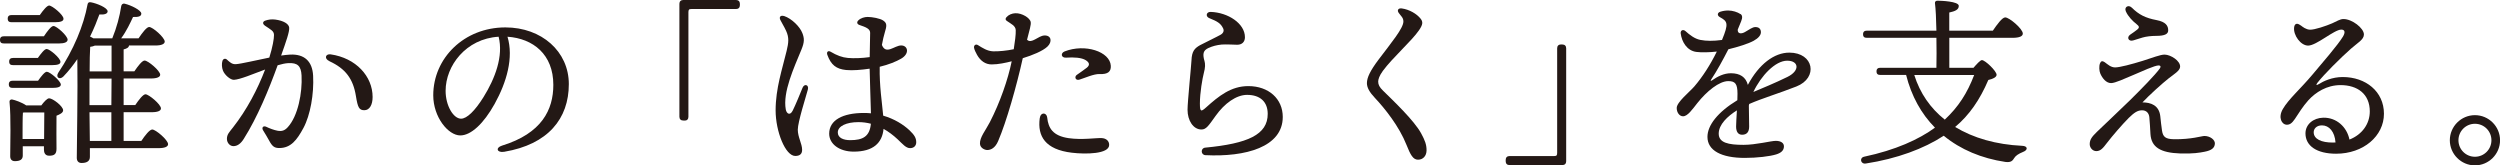 <?xml version="1.0" encoding="UTF-8"?>
<svg id="b" data-name="レイヤー 2" xmlns="http://www.w3.org/2000/svg" viewBox="0 0 501.73 33.19">
  <g id="c" data-name="レイヤー 1">
    <g>
      <path d="M8.82,7.27c.65-.97,1.44-2.05,1.91-2.05.65,0,2.84,1.98,2.84,2.74,0,.5-.65.76-1.66.76H.79c-.47,0-.79-.14-.79-.72,0-.54.32-.72.79-.72h8.03ZM2.34,4.46c-.47,0-.79-.14-.79-.72,0-.54.32-.72.79-.72h5.65c.65-.94,1.44-1.91,1.87-1.91.61,0,2.88,1.87,2.88,2.63.04.5-.58.72-1.73.72H2.34ZM2.56,17.64c-.47,0-.79-.14-.79-.72,0-.54.32-.72.79-.72h5.08c.61-.86,1.33-1.8,1.76-1.8.61,0,2.77,1.84,2.81,2.56,0,.47-.58.68-1.69.68H2.56ZM7.6,11.63c.61-.86,1.33-1.8,1.76-1.8.61,0,2.77,1.84,2.77,2.56.04.47-.54.68-1.66.68H2.63c-.47,0-.79-.14-.79-.72,0-.54.32-.72.79-.72h4.97ZM8.31,21.13c.5-.68,1.15-1.4,1.55-1.4.72,0,2.81,1.58,2.81,2.41,0,.5-.68.83-1.33,1.08-.04,1.94,0,5.69,0,6.66,0,1.12-.54,1.37-1.48,1.37-.83,0-1.04-.65-1.04-1.22v-.68h-4.25v1.87c0,.79-.54,1.12-1.58,1.12-.61,0-.94-.36-.94-.97,0-2.27.18-7.85-.14-10.94-.04-.29.22-.5.5-.47.61.11,2.02.61,2.84,1.19h3.06ZM8.85,27.9c0-1.76.04-4.07.04-5.33h-4.07l-.22.04c-.07.83-.07,3.24-.07,3.96v1.33h4.32ZM28.36,28.29c.72-1.08,1.66-2.3,2.2-2.3.68,0,3.17,2.09,3.17,2.95,0,.5-.68.79-1.87.79h-13.82v1.76c0,.79-.54,1.22-1.66,1.22-.65,0-.97-.4-.97-1.04,0-2.23.22-13.64.11-19.8-.83,1.22-1.76,2.41-2.81,3.49-.72.72-1.58.18-1.04-.72,3.13-4.68,5.11-9.5,5.9-13.75.07-.36.25-.5.68-.43,1.19.22,3.31,1.08,3.35,1.8,0,.5-.61.72-1.66.65-.43,1.19-1.04,2.74-1.87,4.43.25.11.47.22.68.36h3.78c.9-2.2,1.48-4.39,1.8-6.48.07-.32.29-.58.72-.47,1.22.29,3.31,1.3,3.31,1.98,0,.54-.54.72-1.66.68-.54,1.15-1.3,2.81-2.38,4.28h3.49c.72-1.08,1.62-2.27,2.12-2.27.72,0,3.1,2.09,3.13,2.92,0,.5-.68.79-1.84.79h-5.33c-.04.4-.4.61-1.08.79v4.39h2.16c.68-1.01,1.55-2.16,2.05-2.16.68,0,3.1,2.02,3.13,2.84,0,.47-.65.76-1.87.76h-5.47v5.33h2.34c.68-1.01,1.55-2.16,2.05-2.16.65,0,3.1,2.02,3.1,2.84,0,.47-.61.76-1.87.76h-5.62v5.76h3.53ZM22.39,15.77h-4.43v5.33h4.39l.04-5.33ZM18.03,28.29h4.32v-5.76h-4.39l.07,5.76ZM22.39,14.33v-5.18h-3.35c-.25.11-.58.22-.94.25-.07.97-.11,2.95-.11,4.93h4.39Z" fill="#231815"/>
      <path d="M53.13,5.11c-.46-.32-.43-.77.08-.96.61-.23,1.35-.32,2.06-.22,1.61.22,2.7.85,2.77,1.62.07.84-.62,2.77-1.62,5.6.65-.1,1.26-.16,1.79-.19,2.84-.15,4.48,1.31,4.63,4.24.19,3.65-.56,7.92-1.94,10.48-1.31,2.43-2.53,4.03-4.86,4.03-.98,0-1.41-.34-2.04-1.52-.37-.68-.76-1.32-1.2-2.03-.34-.55.03-1,.64-.71.64.31,1.52.65,2.27.79.84.15,1.42-.02,2.05-.72,2.04-2.23,2.94-6.88,2.76-10.38-.1-1.91-.81-2.57-2.67-2.47-.59.03-1.32.19-2.13.43-1.73,4.78-4.04,10.41-6.81,14.79-.6.95-1.28,1.44-2.07,1.44-.7,0-1.3-.67-1.3-1.46,0-.91.49-1.36,1.21-2.28,2.8-3.57,4.95-7.69,6.46-11.64-2.47.92-5.02,2-6.25,2.07-.7.04-1.87-.96-2.22-1.86-.23-.59-.27-1.4-.1-1.93h0c.14-.43.56-.57.89-.28.58.52,1.01.97,1.78.93,1.08-.06,3.96-.77,6.74-1.32.66-2.1.95-3.82.94-4.53-.01-.83-.61-1.05-1.87-1.91ZM66.12,12.28c-1.15-.53-.77-1.52.24-1.37,5.07.73,8.42,4.4,8.42,8.56,0,1.56-.61,2.65-1.66,2.65s-1.32-.54-1.69-2.84c-.55-3.45-2.08-5.5-5.31-6.99h0Z" fill="#231815"/>
      <path d="M101.2,30.46c-1.49.25-1.8-.82-.46-1.23,7.99-2.46,10.31-7.2,10.31-12.2,0-6.1-4.04-9.3-9.2-9.66,1.26,4.19-.16,9.12-2.58,13.48-2.22,4-4.77,6.33-6.89,6.33-2.43,0-5.43-3.68-5.43-8.06,0-7.44,6.18-13.62,14.48-13.62,7.27,0,12.73,4.83,12.73,11.38,0,6.95-4.19,12.11-12.96,13.58h0ZM92.53,23.82c1.16,0,2.77-1.55,4.5-4.32,2.36-3.8,4.02-8.24,3.04-12.13-6.57.4-10.64,5.83-10.64,10.86,0,3.01,1.58,5.59,3.1,5.59Z" fill="#231815"/>
      <path d="M137.4,24.19h-.29c-.47,0-.76-.29-.76-.76V.76c0-.47.29-.76.76-.76h10.62c.47,0,.76.29.76.76v.29c0,.47-.29.76-.76.76h-8.96c-.5,0-.61.14-.61.65v20.99c0,.47-.29.76-.76.76Z" fill="#231815"/>
      <path d="M157.38,3.22c1.49.5,3.16,2.13,3.65,3.43.41,1.07.43,1.79-.18,3.28-1.51,3.67-3.79,8.58-3.15,12.04.15.83.84,1.32,1.39.23.6-1.2,1.51-3.45,1.98-4.6.37-.88,1.32-.58,1.06.37-.4,1.47-2.02,6.55-2.02,8.05s.87,2.83.87,4.05c0,.77-.4,1.23-1.38,1.23-1.98,0-3.94-4.92-3.94-9.15,0-4.43,1.36-8.37,2.21-11.94.4-1.67.52-2.65-.1-4.01-.44-.96-.96-1.74-1.17-2.21-.31-.66.14-.97.77-.76h0ZM177.53,6.67c-.15.47-.35,1.32-.54,2.35.83,2.06,2.52.1,3.87.1s1.76,1.64-.02,2.66c-1,.58-2.52,1.2-4.29,1.62-.08,3.86.47,7.18.7,9.81,2.22.64,4.03,1.77,5.29,2.95,1.01.96,1.34,1.57,1.34,2.39,0,.71-.48,1.18-1.23,1.18-.83,0-1.47-.8-2.52-1.79-.87-.81-1.81-1.52-2.81-2.08-.26,2.82-2.07,4.57-5.99,4.57-2.86,0-4.92-1.52-4.92-3.6,0-2.73,2.72-4.16,6.98-4.16.48,0,.95.02,1.4.07-.06-2.3-.22-6.78-.26-8.96-1.61.24-3.42.4-4.72.27-1.98-.2-3.03-1.01-3.77-3.04h0c-.21-.59.16-.93.67-.62,1.23.73,2.31,1.14,3.48,1.24,1.17.1,2.85.05,4.35-.17.03-1.85.09-4.46.09-4.87,0-.82-.88-1.15-2.13-1.57-.51-.17-.61-.57-.24-.93.48-.48,1.26-.69,1.88-.69.9,0,2.48.29,3.1.71.79.54.77,1.01.29,2.55h0ZM170.62,28.13c2.53,0,3.92-.71,4.16-3.3-.8-.21-1.64-.32-2.51-.32-2.39,0-4.13.79-4.13,2.07,0,1.09,1.13,1.55,2.49,1.55Z" fill="#231815"/>
      <path d="M203.81,2.66c1.23-.06,2.93.92,3.05,1.79.08.56-.24,1.56-.74,3.52.9.92,2.24-.81,3.49-.85,1.42-.05,1.6,1.3.59,2.24-.92.87-2.99,1.73-4.94,2.32-1.22,5.52-3.28,12.78-4.94,16.63-.6,1.4-1.45,1.77-2.13,1.8-.53.02-1.48-.39-1.52-1.26-.06-1.29,1.12-2.66,1.99-4.34,2.03-3.94,3.63-8.53,4.38-12.21-1.14.29-2.71.64-4.04.63-1.22,0-2.22-.7-2.91-1.91-.26-.46-.55-1.06-.61-1.44-.07-.47.33-.81.78-.53.94.58,1.87,1.2,3.03,1.25,1.09.04,2.82-.13,4.16-.42.23-1.43.44-2.97.4-3.84-.04-.88-.97-1.26-1.8-1.85-.3-.21-.3-.46-.07-.73.42-.49,1.1-.78,1.82-.81h0ZM210.17,23.62c.22,2.07,1.11,3.65,4.32,4.11,2.63.38,5.54-.07,6.57-.02,1,.04,1.56.63,1.54,1.4-.04,1.8-4.65,1.88-7.48,1.54-5.37-.64-6.92-3.33-6.46-6.88.17-1.34,1.4-1.23,1.51-.16h0ZM213.63,10.33c4.13-1.63,9.15.03,9.3,2.88.06,1.16-.58,1.73-2.25,1.65-1.14-.05-2.99.8-4.04,1.12-.81.25-1.06-.57-.55-.94.61-.44,1.48-1.02,2.02-1.45.59-.48.62-.98-.19-1.5-.84-.54-2.41-.63-3.95-.52-1.04.07-1.15-.92-.33-1.24h0Z" fill="#231815"/>
      <path d="M241.71,12.13c.21.77.18,1.42-.11,2.52-.29,1.11-.79,3.97-.79,6.12,0,1.67.21,1.72,1.24.79,2.56-2.3,5.01-4.28,8.48-4.28,4.07,0,6.91,2.54,6.91,6.19,0,6.05-7.49,8.07-15.52,7.67-.96-.05-1-1.42-.04-1.51,8.58-.82,12.54-2.61,12.54-6.77,0-2.38-1.47-3.82-4.14-3.82-2.16,0-4.53,1.7-6.32,4.22-1.42,1.99-1.89,2.73-2.84,2.73-1.63,0-2.79-1.79-2.79-3.96,0-1.55.75-8.91.79-9.9.07-1.89.66-2.46,1.73-3.07.47-.26,3.65-1.8,4.17-2.12.53-.33.67-.8.45-1.25-.47-.97-1.07-1.37-2.77-2.05-.81-.32-.63-1.28.28-1.25,3.44.11,6.87,2.3,6.87,5.08,0,.94-.59,1.51-1.55,1.51-.19,0-2.34-.11-3.12-.04-1.02.1-1.87.33-2.69.71-.98.46-1.17,1.1-.79,2.5Z" fill="#231815"/>
      <path d="M277.47,14.32c-.6.81-.88,1.59-.88,2.04,0,.65.27,1.15.97,1.83,2.12,2.09,6.23,5.97,7.65,8.57.77,1.41,1.09,2.27,1.09,3.4s-.71,1.89-1.71,1.89-1.52-.97-2.32-2.98c-1.47-3.71-4.33-7.29-6.32-9.4-1.12-1.19-1.62-2.1-1.62-2.99,0-1.11.67-2.5,2.34-4.72,2.56-3.39,4.98-6.29,4.98-7.64,0-.79-.47-1.06-.95-1.75-.36-.52-.07-.97.61-.88,1.55.21,3.03,1.1,3.78,2.04.52.65.5,1.17-.31,2.35-1.48,2.16-5.26,5.44-7.31,8.22h0Z" fill="#231815"/>
      <path d="M313.27,8.93h.29c.47,0,.76.29.76.76v22.68c0,.47-.29.76-.76.76h-10.62c-.47,0-.76-.29-.76-.76v-.29c0-.47.29-.76.76-.76h8.96c.5,0,.61-.14.61-.65V9.68c0-.47.29-.76.76-.76Z" fill="#231815"/>
      <path d="M349.3,2.8c.4.27.43.76.13,1.48-.13.31-.34.86-.68,1.66-.06.86.69.91,1.43.5.87-.49,1.51-1.01,2.11-1.01h0c.79,0,1.1.44,1.11,1.02.01.61-.51,1.21-1.43,1.72-1.06.59-3.12,1.24-5.1,1.72-1.11,2.16-2.26,4.28-3.45,6.07-.18.27-.1.35.18.16,1.1-.77,2.36-1.42,3.78-1.42,1.81,0,2.99.75,3.4,2.34,2.23-4.18,5.3-6.48,8.33-6.48,4.9,0,5.86,5.05,1.4,6.8-3.43,1.35-6.86,2.37-9.46,3.51-.03.11-.05.22-.07.33.03,1.63.06,3.48.06,4.2,0,1.13-.51,1.64-1.42,1.64-.78,0-1.2-.58-1.2-1.64,0-.54.08-1.86.16-3.25-1.86,1.17-3.65,2.83-3.65,4.67s1.94,2.25,4.98,2.25c2.52,0,5.5-.8,6.48-.8s1.63.4,1.63,1.1c0,.82-.56,1.31-1.56,1.62-1.29.4-3.85.7-6.3.7-4.71,0-7.49-1.49-7.49-4.22,0-2.31,2.05-4.96,6-7.36.02-.48.03-.92.03-1.29,0-2.03-.48-2.54-1.85-2.54-1.82,0-4.32,2.03-6.21,4.41-1.01,1.27-1.94,2.65-2.87,2.65-.7,0-1.27-.74-1.27-1.67,0-1.17,2.56-3.19,3.53-4.31,1.67-1.94,3.26-4.43,4.52-7.01-1.48.17-3.14.2-4.12.07-1.88-.25-2.91-2.02-3.13-3.71-.08-.63.49-.88.95-.47.89.79,1.84,1.54,2.99,1.77,1.19.23,2.56.25,4.35.01,1.37-3.31,1.13-3.73-.43-4.58-.58-.32-.53-.89.1-1.09.54-.17,1.05-.24,1.6-.24.84,0,1.84.31,2.44.72h0ZM351.89,18.46c1.74-.74,4.33-1.79,6.83-3.02,2.56-1.25,2.32-3.26-.05-3.26s-5.24,3.01-6.78,6.27Z" fill="#231815"/>
      <path d="M396.06,13.61c.58-.68,1.37-1.55,1.69-1.55.65,0,2.95,2.2,2.95,2.95,0,.47-.72.83-1.66,1.04-1.69,3.96-3.82,7.06-6.66,9.43,3.67,2.23,8.24,3.53,13.43,3.78,1.22.04,1.19.86.22,1.22-.97.4-1.48.76-1.76,1.19-.36.58-.65.97-1.8.83-4.79-.72-9-2.48-12.38-5.26-3.96,2.59-9.36,4.61-15.66,5.58-1.04.14-1.3-1.15-.32-1.37,6.3-1.33,10.98-3.46,14.22-5.83-2.74-2.77-4.72-6.33-5.79-10.58h-5.15c-.47,0-.79-.14-.79-.72,0-.54.32-.72.79-.72h11.23c.04-1.76.04-3.92,0-6.01h-13.93c-.47,0-.79-.14-.79-.72,0-.54.32-.72.79-.72h13.93c-.04-2.3-.14-4.39-.29-5.51-.04-.32.18-.5.5-.5.61,0,4.28.11,4.28,1.04,0,.79-.79,1.08-1.91,1.33v3.64h8.75c.83-1.22,1.87-2.66,2.48-2.66.83,0,3.53,2.3,3.53,3.24,0,.54-.65.86-2.12.86h-12.63v6.01h4.86ZM384.18,15.05c1.15,3.67,3.24,6.66,6.12,8.96,2.74-2.56,4.5-5.29,5.9-8.96h-12.02Z" fill="#231815"/>
      <path d="M422.4,12.49c.6.43,1.22,1.04,2.09,1.04.91,0,3.3-.63,5.56-1.33,1.88-.58,3.52-1.26,4.39-1.24,1.21.02,3.18,1.26,3.09,2.47-.05.78-1.23,1.46-2.3,2.3-1.19.93-3.89,3.35-5.26,4.82,1.63,0,3.33.55,3.58,2.75.1.91.2,1.97.35,2.93.19,1.23.7,1.68,2.36,1.71,3.58.06,5.61-.66,6.18-.65,1.15.02,2.12.78,2.07,1.55-.06.87-.68,1.34-2.05,1.61-1,.2-2.34.43-4.89.35-4.03-.13-5.83-1.29-5.99-3.91-.06-.99-.14-2.65-.23-3.42-.1-.78-.59-1.32-1.42-1.33-.93-.02-1.62.47-2.71,1.53-1.23,1.23-3.27,3.58-4.38,5.03-.76,1-1.26,1.63-2.13,1.63-.75,0-1.33-.7-1.32-1.42.02-.89.39-1.42,1.45-2.45,1.14-1.12,4.63-4.37,6.62-6.33,2.36-2.33,5.06-5.08,6.01-6.4.25-.35.12-.59-.22-.6-.81-.01-3.43,1.21-5.08,1.91-1.7.71-3.67,1.64-4.49,1.64-1.01,0-1.77-1.01-2.16-1.91-.23-.52-.29-1.48-.07-2.05.18-.47.47-.57.97-.22h0ZM427.81,1.51c1.46,1.45,2.77,2.1,5.02,2.53,1.77.34,2.33,1.1,2.31,2.08-.01.68-.62,1.08-2.42,1.08-1.02,0-2.04.13-2.75.34-.63.18-1.26.37-1.81.56-.95.32-1.44-.59-.64-1.15.6-.41.95-.65,1.35-.97.58-.45.47-.71-.12-1.17-.73-.57-1.67-1.51-2.11-2.53-.39-.9.55-1.38,1.17-.76h0Z" fill="#231815"/>
      <path d="M461.71,5.07c.4.32,1.08.86,1.88.89.96.03,3.31-.78,4.46-1.28.93-.41,1.57-.86,2.27-.86,1.73,0,4.1,1.84,4.1,3.1,0,1.04-1.27,1.67-2.63,2.88-2.07,1.83-5.38,5.12-6.73,6.85-.28.37-.2.54.23.27,1.06-.66,2.76-1.46,4.88-1.46,4.6,0,8.27,2.89,8.27,7.37s-4.13,8.02-9.6,8.02c-3.88,0-6.15-1.57-6.15-4.08,0-1.81,1.57-3.1,3.56-3.15,2.65-.06,4.75,1.84,5.27,4.39,2.56-1.01,4.08-3.16,4.08-5.65,0-3.48-2.45-5.28-5.87-5.28-2.77,0-4.99,1.44-6.44,3.02-1.16,1.28-2.01,2.72-2.72,3.77-.61.9-1.05,1.16-1.61,1.16-1.02,0-1.82-1.42-.81-3.15,1.15-1.99,3.49-3.99,5.94-6.9,1.86-2.21,5.15-6,6.14-7.66.49-.83.38-1.38-.35-1.38-1.43,0-4.97,3.21-6.66,3.21-1.48,0-2.99-2.07-2.81-3.64.08-.71.53-1.02,1.29-.42h0ZM468.17,28.61c.19,0,.37,0,.55-.02-.16-2.17-1.28-3.43-2.72-3.43-1.08,0-1.66.67-1.66,1.38,0,1.37,1.55,2.08,3.83,2.07Z" fill="#231815"/>
      <path d="M491.66,28.15c0-2.77,2.27-5.04,5.04-5.04s5.04,2.27,5.04,5.04-2.27,5.04-5.04,5.04-5.04-2.27-5.04-5.04ZM500.01,28.15c0-1.84-1.48-3.31-3.31-3.31s-3.31,1.48-3.31,3.31,1.48,3.31,3.31,3.31,3.31-1.48,3.31-3.31Z" fill="#231815"/>
    </g>
  </g>
</svg>